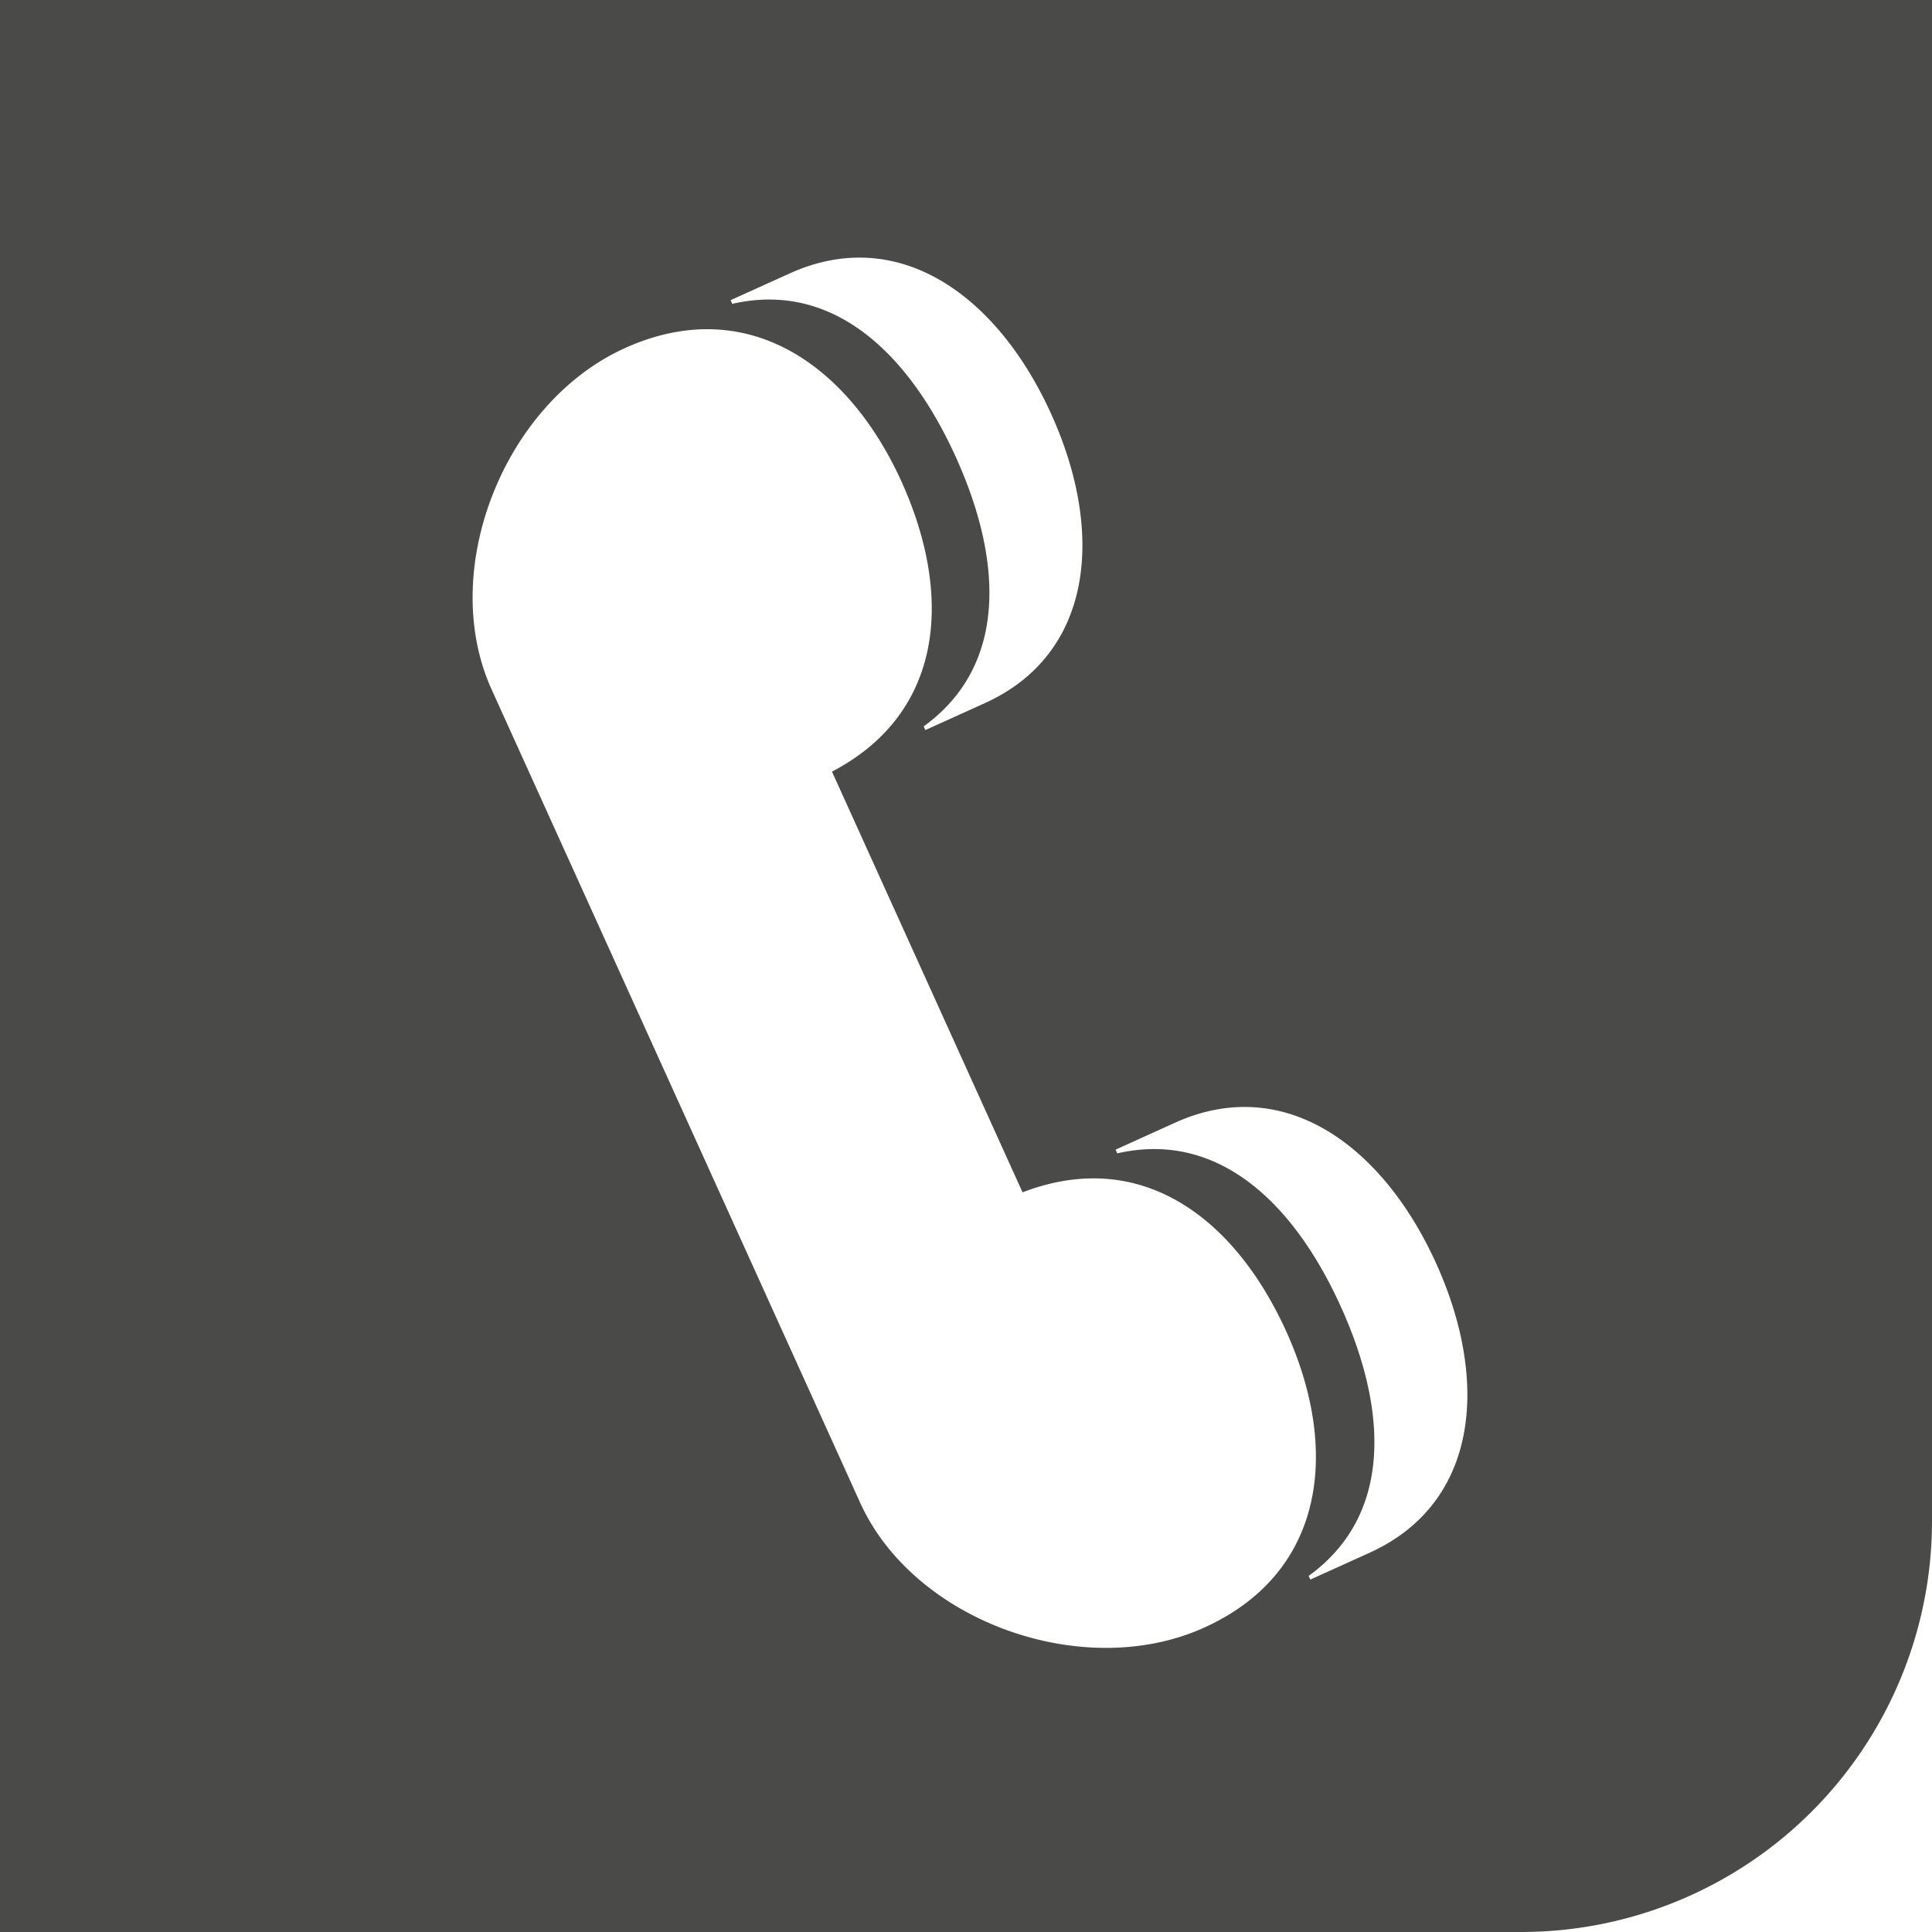 <svg xmlns="http://www.w3.org/2000/svg" viewBox="0 0 315 315"><defs><style>.cls-1{fill:#4a4a49;}</style></defs><g id="Ebene_2" data-name="Ebene 2"><g id="Ebene_1-2" data-name="Ebene 1"><path class="cls-1" d="M248,315H0V0H315V248A67,67,0,0,1,248,315ZM119.12,48.94l.27.6c16.29-3.73,28.69,7.84,36.46,25s8.29,34.1-5.25,43.89l.28.6,9.63-4.36c17.74-8,19.65-27.81,10.88-47.17s-24.9-30.95-42.63-22.92Zm90.6,168.15c-8.45-18.65-23.76-30.08-43-22.69l-31.07-68.59C153.9,116.25,155.41,97.2,147,78.55c-8.77-19.35-25.43-30.71-45.14-21.78S71.37,93,80.14,112.38L140.24,245c8.76,19.35,36.39,29.3,56.1,20.37S218.49,236.44,209.72,217.09ZM234.16,206c-8.77-19.36-24.9-31-42.64-22.92l-9.63,4.36.27.61c16.29-3.73,28.69,7.84,36.46,25s8.29,34.1-5.25,43.89l.27.6,9.63-4.36C241,245.16,242.93,225.38,234.16,206Z"/></g></g></svg>